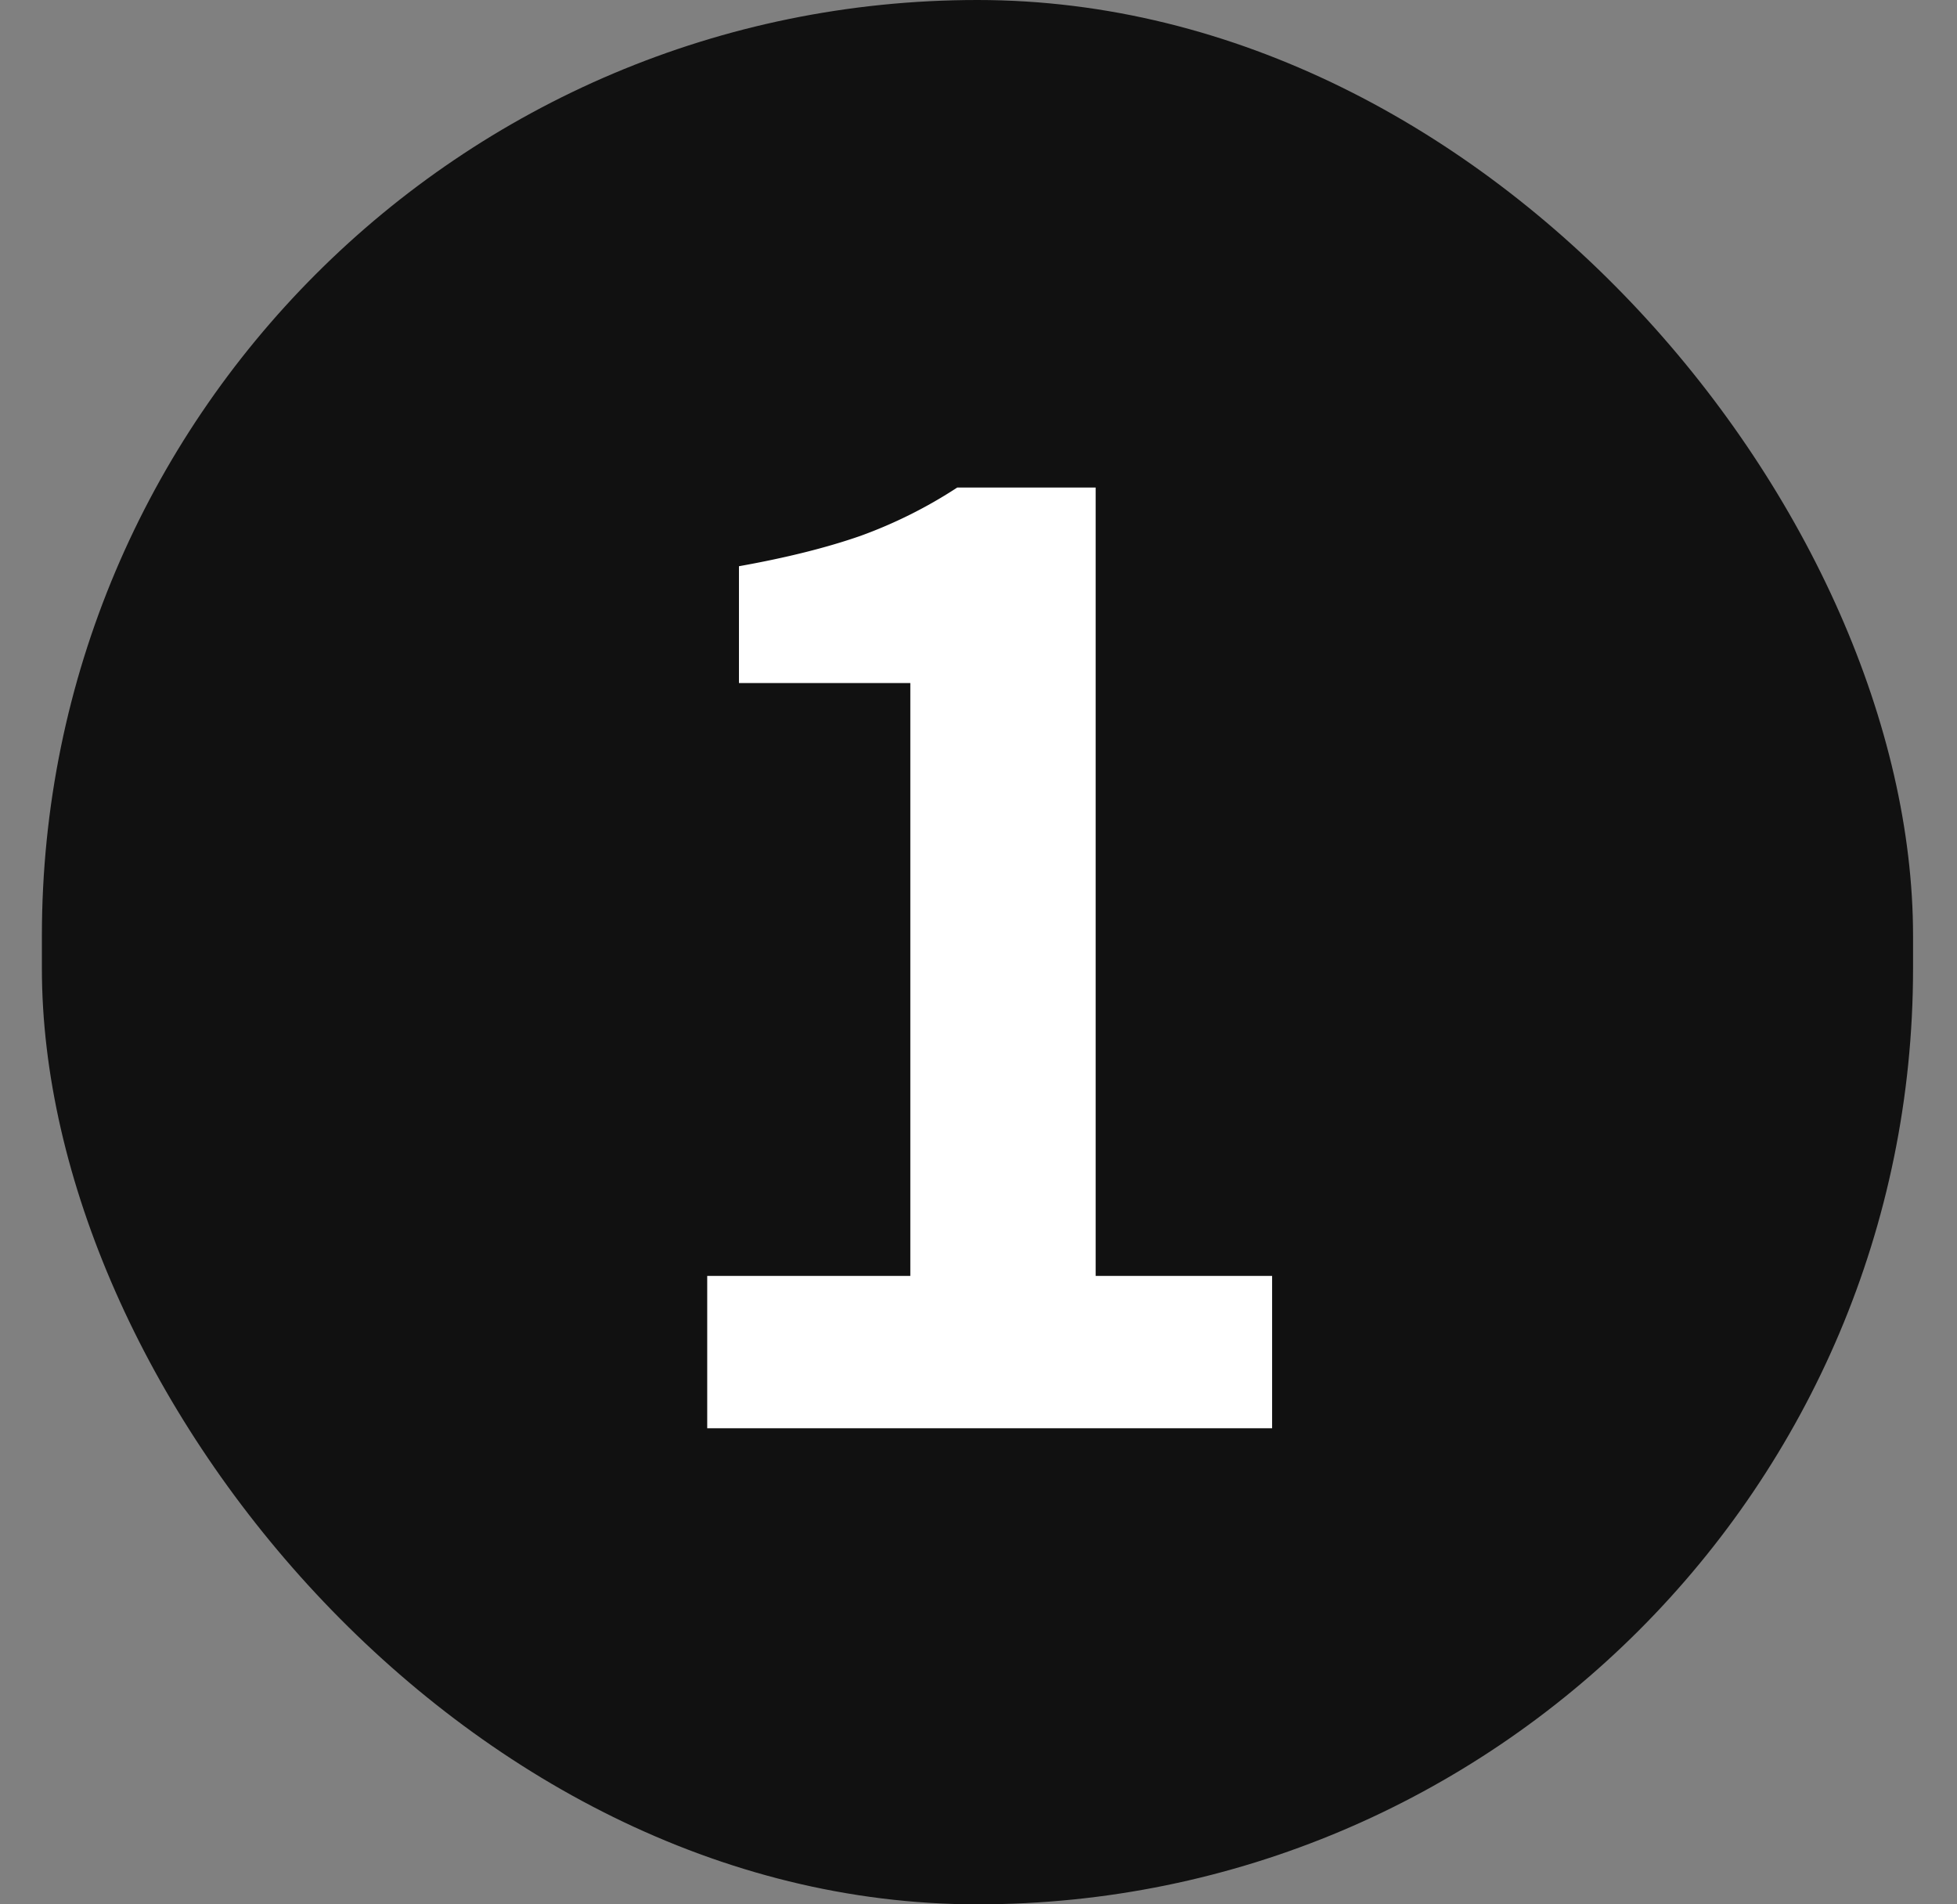 <svg fill="none" height="36" width="37" xmlns="http://www.w3.org/2000/svg"><rect width="100%" height="100%" fill="#808080" stroke="none"/><rect fill="#111" height="36" rx="17.689" width="35.377" x=".792"/><path d="m13.371 27v-2.88h3.84v-11.208h-3.24v-2.208c.896-.16 1.664-.352 2.304-.576a8.835 8.835 0 0 0 1.824-.912h2.616v14.904h3.336v2.88z" fill="#fff"/></svg>